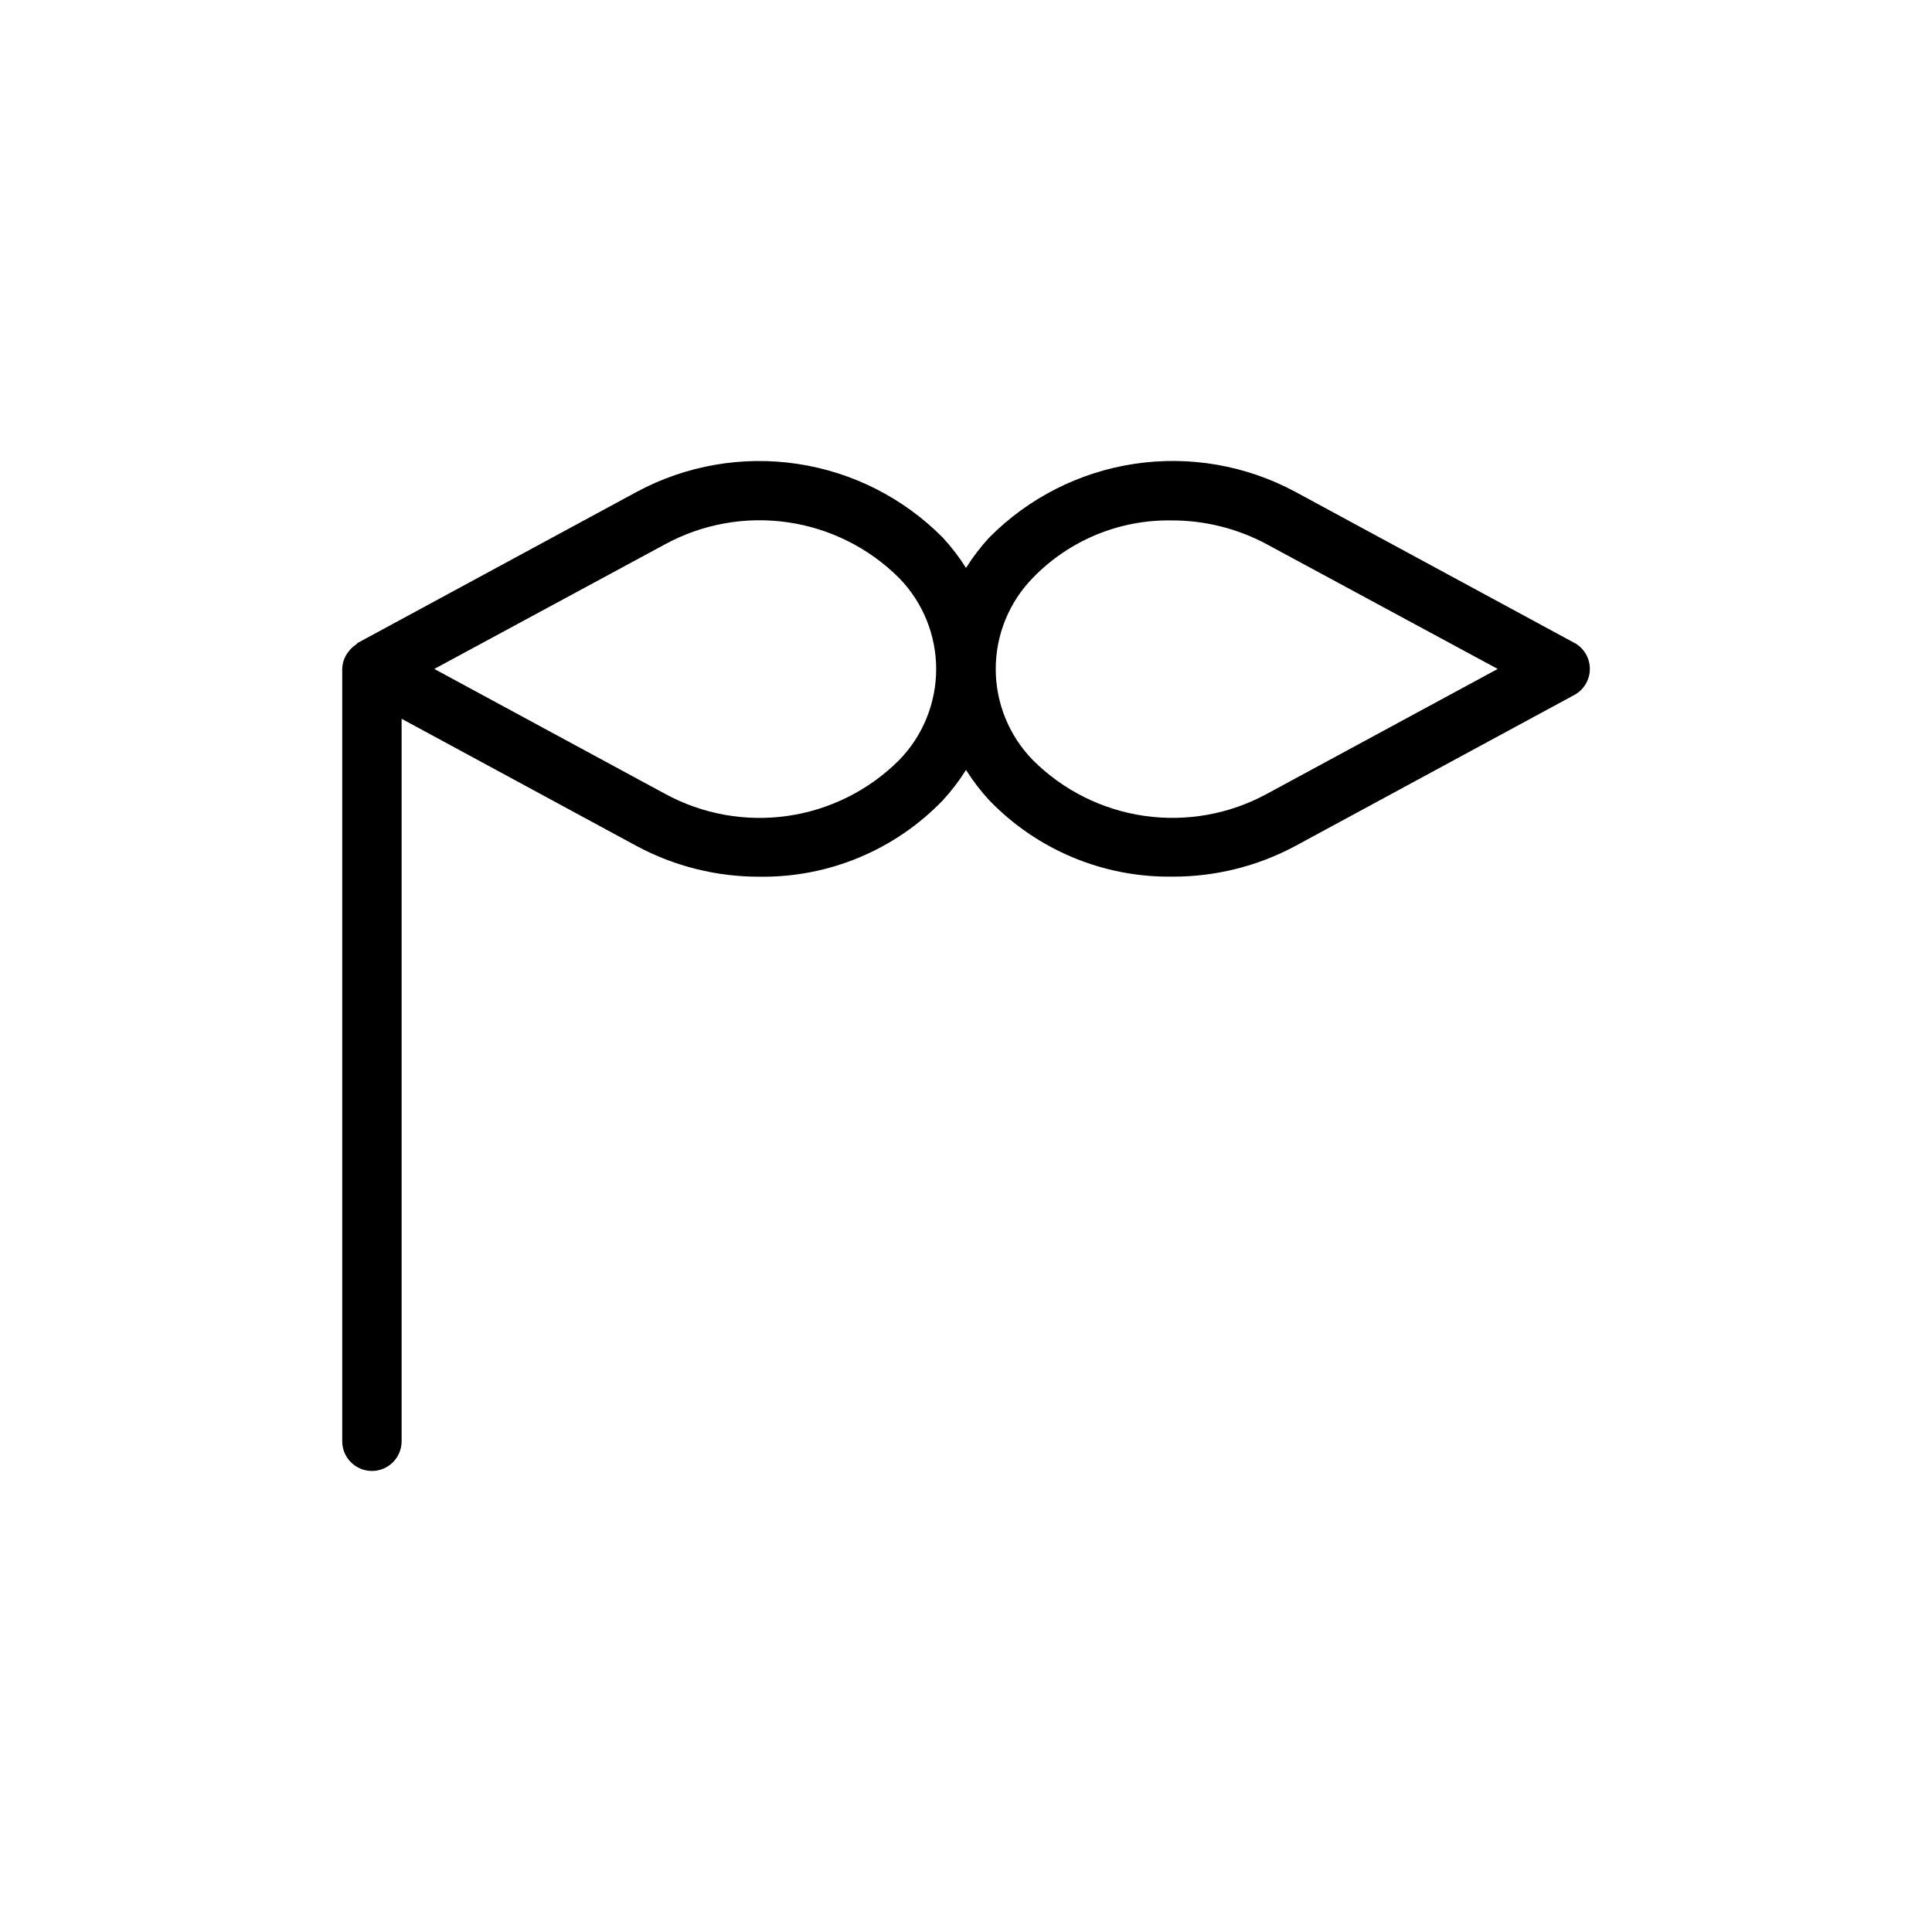 <?xml version="1.0" encoding="UTF-8"?>
<!-- Uploaded to: SVG Repo, www.svgrepo.com, Generator: SVG Repo Mixer Tools -->
<svg fill="#000000" width="800px" height="800px" version="1.1" viewBox="144 144 512 512" xmlns="http://www.w3.org/2000/svg">
 <path d="m561.19 314.35-73.996-40.055h-0.004c-13.008-6.977-27.922-9.566-42.523-7.379-14.598 2.188-28.102 9.035-38.492 19.52-2.305 2.496-4.371 5.199-6.172 8.074-1.805-2.871-3.871-5.57-6.172-8.059-10.395-10.484-23.895-17.332-38.496-19.52-14.598-2.188-29.516 0.402-42.523 7.379l-73.996 40.055c-0.188 0.109-0.27 0.316-0.457 0.441-0.828 0.535-1.543 1.223-2.109 2.031-0.211 0.262-0.398 0.543-0.566 0.832-0.625 1.102-0.965 2.34-0.992 3.606v204.67c0 4.348 3.523 7.875 7.871 7.875s7.871-3.527 7.871-7.875v-191.46l62.379 33.77c10.004 5.348 21.184 8.125 32.527 8.078 18.262 0.246 35.812-7.07 48.492-20.215 2.301-2.496 4.367-5.199 6.172-8.078 1.801 2.871 3.867 5.57 6.172 8.062 12.676 13.145 30.227 20.461 48.488 20.215 11.348 0.047 22.523-2.731 32.527-8.078l73.996-40.055 0.004 0.004c2.543-1.375 4.133-4.035 4.133-6.93 0-2.891-1.59-5.551-4.133-6.926zm-178.92 31.094c-7.981 7.977-18.328 13.16-29.496 14.773-11.168 1.613-22.559-0.426-32.473-5.816l-61.211-33.125 61.211-33.062c9.918-5.379 21.305-7.418 32.473-5.801 11.164 1.613 21.512 6.789 29.496 14.762 6.301 6.453 9.824 15.113 9.824 24.133 0 9.02-3.523 17.684-9.824 24.137zm97.426 8.957c-9.914 5.387-21.305 7.422-32.473 5.809-11.164-1.613-21.512-6.793-29.496-14.766-6.312-6.457-9.848-15.129-9.848-24.16s3.535-17.699 9.848-24.16c9.625-9.934 22.934-15.438 36.762-15.207 8.789-0.02 17.445 2.144 25.191 6.297l61.227 33.062z"/>
</svg>